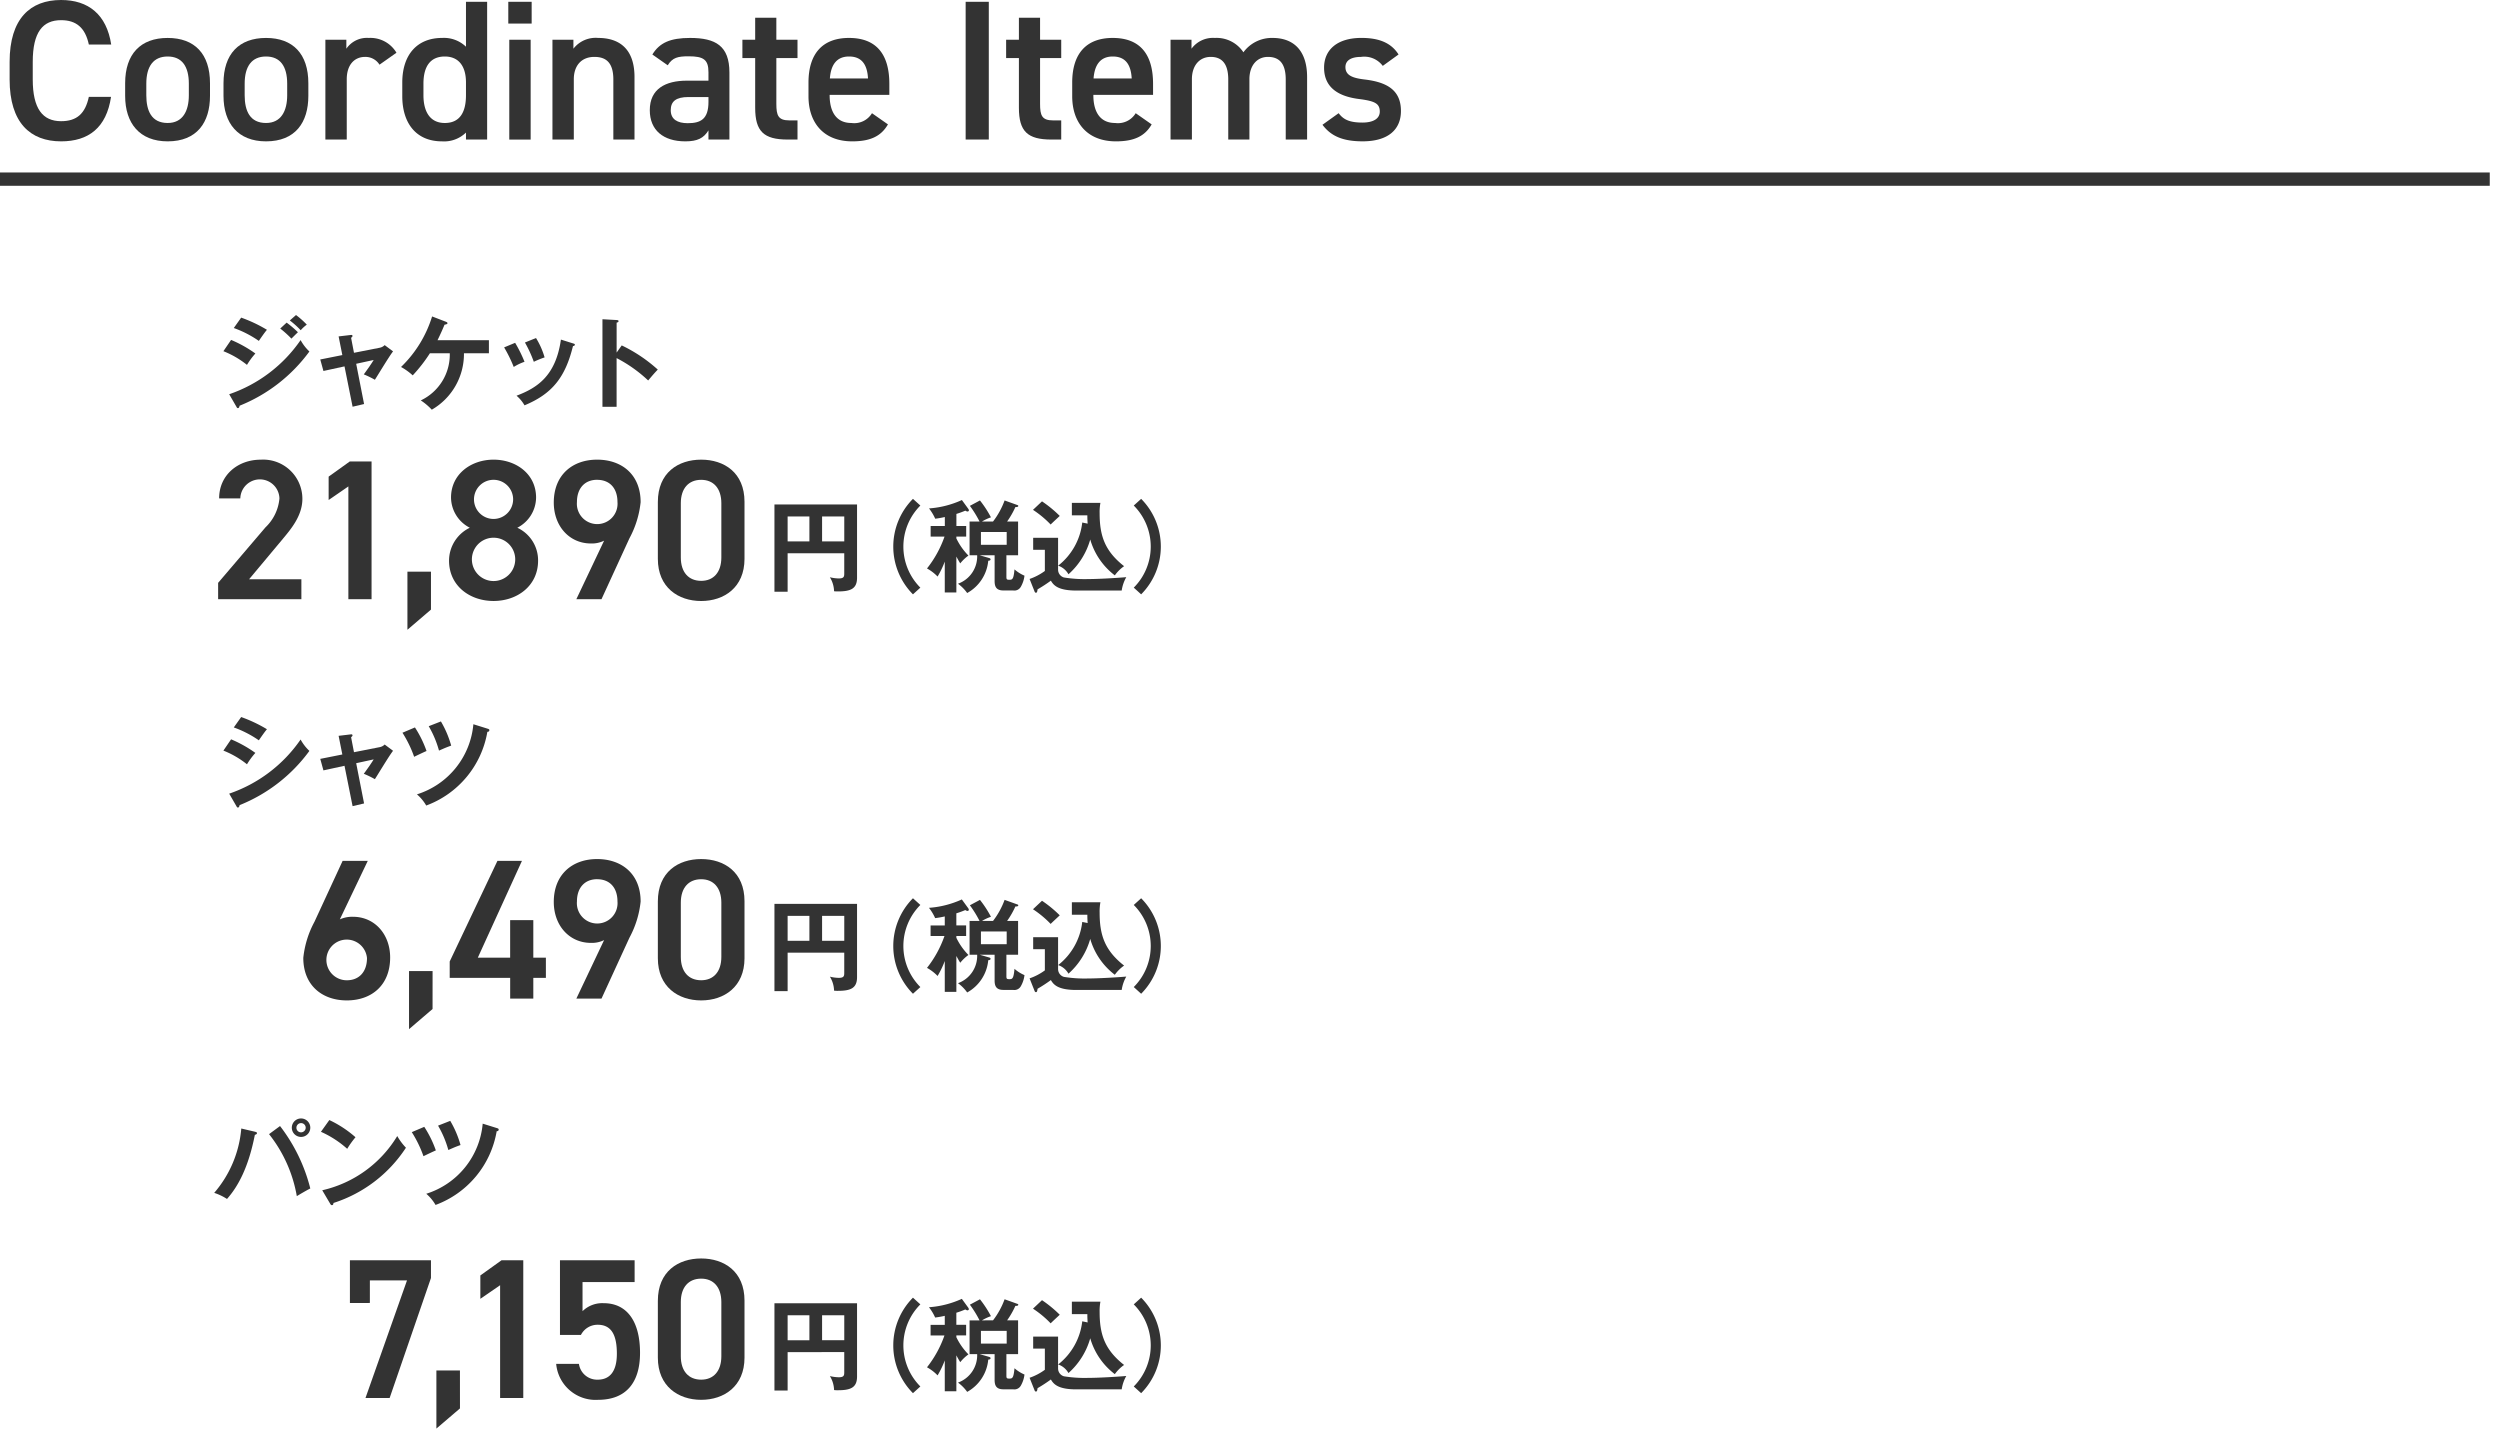 <svg id="デザイン" xmlns="http://www.w3.org/2000/svg" viewBox="0 0 338 193.279"><defs><style>.cls-1{fill:#333;}.cls-2{fill:none;stroke:#333;stroke-miterlimit:10;stroke-width:1.8px;}</style></defs><path class="cls-1" d="M47.308,176.165v-5.777H58.267v2.4l-5.588,16.222H49.413l5.614-15.9h-5.02v3.051Z"/><path class="cls-1" d="M62.188,190.417,59,193.143v-7.855h3.184Z"/><path class="cls-1" d="M70.747,189.013H67.615V173.762L64.943,175.6v-3.159l2.862-2.051h2.942Z"/><path class="cls-1" d="M78.542,180.483H75.708V170.388H85.8v2.943H78.758v3.94a3.815,3.815,0,0,1,2.861-1.08c3.105,0,4.913,2.4,4.913,6.722,0,4.076-1.943,6.343-5.669,6.343a5.349,5.349,0,0,1-5.668-4.859h3.077a2.48,2.48,0,0,0,2.537,2.133c1.593,0,2.591-1.053,2.591-3.509,0-2.564-.755-3.914-2.591-3.914A2.519,2.519,0,0,0,78.542,180.483Z"/><path class="cls-1" d="M94.8,189.256c-3.1,0-5.858-1.836-5.858-5.695v-7.693c0-3.968,2.754-5.723,5.858-5.723s5.857,1.755,5.857,5.7v7.72C100.652,187.42,97.9,189.256,94.8,189.256Zm0-16.384c-1.7,0-2.753,1.16-2.753,3.158v7.342c0,2,1.053,3.158,2.753,3.158,1.674,0,2.726-1.161,2.726-3.158V176.03C97.521,174.032,96.469,172.872,94.8,172.872Z"/><path class="cls-1" d="M106.487,182.805V188h-1.782V176.2h11.167v9.911c0,1.513-.891,1.85-2.593,1.85a3.288,3.288,0,0,1-.512-.026,3.807,3.807,0,0,0-.568-1.891,5.25,5.25,0,0,0,1.216.162c.728,0,.728-.3.728-.729v-2.674Zm2.944-4.983h-2.944V181.2h2.944Zm1.715,3.376h3v-3.376h-3Z"/><path class="cls-1" d="M124.432,176.35a7.856,7.856,0,0,0,0,11.1l-1,.905a9.16,9.16,0,0,1,0-12.91Z"/><path class="cls-1" d="M129.3,188.1h-1.567v-4.173a12.325,12.325,0,0,1-.972,2.025,5.977,5.977,0,0,0-1.431-1.094,14.823,14.823,0,0,0,2.362-4.307h-1.877v-1.432h1.918V177.9a12.249,12.249,0,0,1-1.3.23,6.706,6.706,0,0,0-.837-1.391,12.92,12.92,0,0,0,4.444-1.135l.864,1.189a.365.365,0,0,1,.08.229c0,.081-.107.135-.188.135a.568.568,0,0,1-.284-.121,11.441,11.441,0,0,1-1.215.445v1.634h1.323v1.432H129.3v.243a8.627,8.627,0,0,0,1.633,2.323,5.6,5.6,0,0,0-1.107,1.053c-.162-.257-.283-.473-.526-.919Zm4.956-9.588a10.642,10.642,0,0,0,1.566-2.85l1.769.635a.116.116,0,0,1,.081.095c0,.175-.256.162-.392.162a11.537,11.537,0,0,1-1.12,1.958h1.485v4.564h-1.58v2.863c0,.378.028.446.406.446.405,0,.566-.068.688-1.4a4.963,4.963,0,0,0,1.351.851,3.908,3.908,0,0,1-.5,1.512,1,1,0,0,1-1.04.487h-1.324c-1.08,0-1.174-.689-1.174-1.31v-3.444h-2.012l1.3.378c.081.027.162.081.162.162,0,.162-.162.189-.311.2a5.562,5.562,0,0,1-2.849,4.362,5.444,5.444,0,0,0-1.243-1.256,3.927,3.927,0,0,0,2.593-3.849h-1.026v-4.564h1.35a14.677,14.677,0,0,0-1.309-2.12l1.363-.73a14.644,14.644,0,0,1,1.486,2.282,6.189,6.189,0,0,0-1.215.568Zm-1.634,1.418v1.728h3.483v-1.728Z"/><path class="cls-1" d="M143.052,180.712v4.308a1.1,1.1,0,0,0,.783,1.053,17.3,17.3,0,0,0,3.308.216c1.27,0,3.755-.135,5.132-.257a5.155,5.155,0,0,0-.621,1.81H145.51c-2.377,0-3.052-.662-3.43-1.337a20.243,20.243,0,0,1-1.8,1.175c-.041.283-.068.459-.217.459s-.188-.162-.229-.27l-.635-1.594a7.715,7.715,0,0,0,2.066-1.08v-2.862h-1.58v-1.621Zm-2.174-4.929a16.269,16.269,0,0,1,2.4,1.971c-.2.189-1.066.986-1.228,1.162a13.776,13.776,0,0,0-2.39-1.985Zm6.171,3.011c-.04-.607-.04-.877-.04-1.121h-2.093v-1.688h3.861a6.774,6.774,0,0,0-.107,1.4c0,3.025.688,5.1,3.308,7.157a5.208,5.208,0,0,0-1.255,1.243,9.355,9.355,0,0,1-3.323-4.849,9.84,9.84,0,0,1-2.944,4.7,2.55,2.55,0,0,0-1.391-1.162,8.638,8.638,0,0,0,3.255-5.833Z"/><path class="cls-1" d="M153.284,187.45a7.856,7.856,0,0,0,0-11.1l1-.905a9.162,9.162,0,0,1,0,12.91Z"/><path class="cls-1" d="M34.484,153.011c.2.054.257.094.257.189,0,.068-.04.175-.284.23-.85,4.321-2.214,6.914-3.767,8.669a7.439,7.439,0,0,0-1.729-.824,15.242,15.242,0,0,0,3.66-8.7Zm3.376-.77a23,23,0,0,1,4.092,8.44c-.54.27-1.661.932-1.823,1.04a18.57,18.57,0,0,0-3.754-8.386Zm4.092.23a1.249,1.249,0,1,1-1.242-1.256A1.251,1.251,0,0,1,41.952,152.471Zm-1.877,0a.62.62,0,0,0,.621.621.631.631,0,0,0,.635-.621.628.628,0,0,0-1.256,0Z"/><path class="cls-1" d="M44.525,151.431a14.88,14.88,0,0,1,3.538,2.323,12.4,12.4,0,0,0-1.121,1.566,13.523,13.523,0,0,0-3.551-2.3Zm-.959,9.493a15.981,15.981,0,0,0,10.142-7.332,7.984,7.984,0,0,0,1.175,1.579,18.376,18.376,0,0,1-9.791,7.468c-.027.135-.04.3-.229.3-.095,0-.176-.108-.243-.23Z"/><path class="cls-1" d="M57.361,152.349a14.764,14.764,0,0,1,1.566,3.187c-.3.122-1.12.513-1.674.783a15.909,15.909,0,0,0-1.58-3.254Zm9.844.176c.176.054.216.108.216.189,0,.2-.175.229-.27.229a12.936,12.936,0,0,1-8.264,9.966,5.864,5.864,0,0,0-1.256-1.512,10.951,10.951,0,0,0,7.63-9.48Zm-6.333-.986a13.557,13.557,0,0,1,1.391,3.268c-.7.256-.8.3-1.648.675a13.749,13.749,0,0,0-1.39-3.295Z"/><path class="cls-1" d="M45.946,124.3a4.041,4.041,0,0,1,1.781-.351c2.915,0,5.021,2.348,5.021,5.507,0,3.752-2.511,5.8-5.857,5.8-3.321,0-5.885-2.025-5.885-5.749a13.143,13.143,0,0,1,1.511-4.886l3.806-8.233h3.4Zm.945,8.233c1.7,0,2.726-1.188,2.726-3a2.75,2.75,0,1,0-2.726,3Z"/><path class="cls-1" d="M58.482,136.417,55.3,139.143v-7.855h3.185Z"/><path class="cls-1" d="M70.568,116.388,64.6,129.479h4.372v-5.074h3.132v5.074h1.7v2.727h-1.7v2.807H68.975v-2.807H60.8v-2.213l6.451-13.6Z"/><path class="cls-1" d="M81.674,127.1a3.722,3.722,0,0,1-1.782.378c-2.916,0-5.021-2.348-5.021-5.533,0-3.752,2.538-5.8,5.857-5.8,3.348,0,5.885,2.025,5.885,5.75A13.124,13.124,0,0,1,85.1,126.78l-3.778,8.233h-3.4Zm-.946-8.232c-1.7,0-2.725,1.187-2.725,3a2.75,2.75,0,1,0,5.479,0C83.482,120.059,82.483,118.872,80.728,118.872Z"/><path class="cls-1" d="M94.8,135.256c-3.105,0-5.858-1.836-5.858-5.695v-7.693c0-3.968,2.753-5.723,5.858-5.723s5.857,1.755,5.857,5.7v7.72C100.653,133.42,97.9,135.256,94.8,135.256Zm0-16.384c-1.7,0-2.753,1.16-2.753,3.158v7.342c0,2,1.053,3.158,2.753,3.158,1.674,0,2.726-1.161,2.726-3.158V122.03C97.522,120.032,96.47,118.872,94.8,118.872Z"/><path class="cls-1" d="M106.487,128.805V134h-1.782V122.2h11.167v9.911c0,1.513-.891,1.85-2.593,1.85a3.288,3.288,0,0,1-.512-.026,3.807,3.807,0,0,0-.568-1.891,5.25,5.25,0,0,0,1.216.162c.728,0,.728-.3.728-.729v-2.674Zm2.944-4.983h-2.944V127.2h2.944Zm1.715,3.376h3v-3.376h-3Z"/><path class="cls-1" d="M124.432,122.35a7.856,7.856,0,0,0,0,11.1l-1,.905a9.16,9.16,0,0,1,0-12.91Z"/><path class="cls-1" d="M129.3,134.1h-1.567v-4.173a12.325,12.325,0,0,1-.972,2.025,5.977,5.977,0,0,0-1.431-1.094,14.823,14.823,0,0,0,2.362-4.307h-1.877v-1.432h1.918V123.9a12.249,12.249,0,0,1-1.3.23,6.706,6.706,0,0,0-.837-1.391,12.92,12.92,0,0,0,4.444-1.135l.864,1.189a.365.365,0,0,1,.08.229c0,.081-.107.135-.188.135a.568.568,0,0,1-.284-.121,11.441,11.441,0,0,1-1.215.445v1.634h1.323v1.432H129.3v.243a8.627,8.627,0,0,0,1.633,2.323,5.6,5.6,0,0,0-1.107,1.053c-.162-.257-.283-.473-.526-.919Zm4.956-9.588a10.642,10.642,0,0,0,1.566-2.85l1.769.635a.116.116,0,0,1,.081.095c0,.175-.256.162-.392.162a11.537,11.537,0,0,1-1.12,1.958h1.485v4.564h-1.58v2.863c0,.378.028.446.406.446.405,0,.566-.068.688-1.4a4.963,4.963,0,0,0,1.351.851,3.908,3.908,0,0,1-.5,1.512,1,1,0,0,1-1.04.487h-1.324c-1.08,0-1.174-.689-1.174-1.31v-3.444h-2.012l1.3.378c.081.027.162.081.162.162,0,.162-.162.189-.311.2a5.562,5.562,0,0,1-2.849,4.362,5.444,5.444,0,0,0-1.243-1.256,3.927,3.927,0,0,0,2.593-3.849h-1.026v-4.564h1.35a14.677,14.677,0,0,0-1.309-2.12l1.363-.73a14.644,14.644,0,0,1,1.486,2.282,6.189,6.189,0,0,0-1.215.568Zm-1.634,1.418v1.728h3.483v-1.728Z"/><path class="cls-1" d="M143.052,126.712v4.308a1.1,1.1,0,0,0,.783,1.053,17.3,17.3,0,0,0,3.308.216c1.27,0,3.755-.135,5.132-.257a5.155,5.155,0,0,0-.621,1.81H145.51c-2.377,0-3.052-.662-3.43-1.337a20.243,20.243,0,0,1-1.8,1.175c-.041.283-.068.459-.217.459s-.188-.162-.229-.27l-.635-1.594a7.715,7.715,0,0,0,2.066-1.08v-2.862h-1.58v-1.621Zm-2.174-4.929a16.269,16.269,0,0,1,2.4,1.971c-.2.189-1.066.986-1.228,1.162a13.776,13.776,0,0,0-2.39-1.985Zm6.171,3.011c-.04-.607-.04-.877-.04-1.121h-2.093v-1.688h3.861a6.774,6.774,0,0,0-.107,1.405c0,3.025.688,5.1,3.308,7.157a5.208,5.208,0,0,0-1.255,1.243,9.355,9.355,0,0,1-3.323-4.849,9.84,9.84,0,0,1-2.944,4.7,2.55,2.55,0,0,0-1.391-1.162,8.638,8.638,0,0,0,3.255-5.833Z"/><path class="cls-1" d="M153.284,133.45a7.856,7.856,0,0,0,0-11.1l1-.905a9.162,9.162,0,0,1,0,12.91Z"/><path class="cls-1" d="M31.244,99.956a16.722,16.722,0,0,1,3.281,1.837,10.22,10.22,0,0,0-1.134,1.539,12.305,12.305,0,0,0-3.187-1.85Zm-.257,7.346a19.293,19.293,0,0,0,9.655-7.319,6.1,6.1,0,0,0,1.188,1.54,21.665,21.665,0,0,1-9.438,7.332c-.028.135-.068.325-.23.325-.095,0-.135-.068-.2-.19Zm1.62-10.357a19.081,19.081,0,0,1,3.484,1.647c-.27.3-.877,1.175-1.094,1.5a14.387,14.387,0,0,0-3.389-1.742Z"/><path class="cls-1" d="M45.78,99.483l1.593-.189c.122-.013.284-.04.284.136,0,.094-.095.162-.189.243l.391,2.025,3.5-.688a1.276,1.276,0,0,0,.648-.351l1.135.85c-.46.554-2.107,3.3-2.458,3.835a12.909,12.909,0,0,0-1.5-.729c.135-.176.432-.594.756-1.053.216-.324.473-.7.58-.892l-2.363.514,1.067,5.442-1.553.364-1.093-5.455-2.85.621L43.3,102.6l2.984-.594Z"/><path class="cls-1" d="M56.1,98.349a14.771,14.771,0,0,1,1.567,3.187c-.3.122-1.121.513-1.674.783a15.889,15.889,0,0,0-1.581-3.254Zm9.845.176c.175.054.216.108.216.189,0,.2-.176.229-.27.229a12.934,12.934,0,0,1-8.265,9.966,5.843,5.843,0,0,0-1.256-1.512A10.95,10.95,0,0,0,64,97.917Zm-6.333-.986A13.554,13.554,0,0,1,61,100.807c-.7.256-.8.3-1.647.675a13.752,13.752,0,0,0-1.391-3.3Z"/><path class="cls-1" d="M40.747,81.013H29.491V78.8l6.4-7.5a6.15,6.15,0,0,0,1.889-3.914,2.646,2.646,0,0,0-5.29,0H29.626c0-3.158,2.537-5.237,5.614-5.237a5.3,5.3,0,0,1,5.642,5.291c0,2.348-1.62,4.184-2.808,5.614l-4.4,5.264h7.072Z"/><path class="cls-1" d="M50.235,81.013H47.1V65.762L44.432,67.6V64.439l2.861-2.051h2.942Z"/><path class="cls-1" d="M58.268,82.417l-3.184,2.726V77.288h3.184Z"/><path class="cls-1" d="M63.517,71.35a4.633,4.633,0,0,1-2.538-4.076c0-3.212,2.754-5.129,5.75-5.129,3.024,0,5.749,1.917,5.749,5.129a4.632,4.632,0,0,1-2.537,4.076A4.865,4.865,0,0,1,72.749,75.8c0,3.4-2.808,5.452-6.02,5.452S60.71,79.205,60.71,75.8A4.955,4.955,0,0,1,63.517,71.35Zm3.212,7.207a2.929,2.929,0,0,0,0-5.858,2.929,2.929,0,0,0,0,5.858Zm0-8.395a2.655,2.655,0,0,0,2.646-2.672,2.646,2.646,0,1,0-2.646,2.672Z"/><path class="cls-1" d="M81.674,73.1a3.722,3.722,0,0,1-1.782.378c-2.916,0-5.021-2.348-5.021-5.533,0-3.752,2.538-5.8,5.857-5.8,3.348,0,5.885,2.025,5.885,5.75A13.124,13.124,0,0,1,85.1,72.78l-3.778,8.233h-3.4Zm-.946-8.232c-1.7,0-2.725,1.187-2.725,3a2.75,2.75,0,1,0,5.479,0C83.482,66.059,82.483,64.872,80.728,64.872Z"/><path class="cls-1" d="M94.8,81.256c-3.105,0-5.858-1.836-5.858-5.695V67.868c0-3.968,2.753-5.723,5.858-5.723s5.857,1.755,5.857,5.7v7.72C100.653,79.42,97.9,81.256,94.8,81.256Zm0-16.384c-1.7,0-2.753,1.16-2.753,3.158v7.342c0,2,1.053,3.158,2.753,3.158,1.674,0,2.726-1.161,2.726-3.158V68.03C97.522,66.032,96.47,64.872,94.8,64.872Z"/><path class="cls-1" d="M106.487,74.805V80h-1.782V68.2h11.167v9.911c0,1.513-.891,1.85-2.593,1.85a3.288,3.288,0,0,1-.512-.026,3.807,3.807,0,0,0-.568-1.891,5.25,5.25,0,0,0,1.216.162c.728,0,.728-.3.728-.729V74.805Zm2.944-4.983h-2.944V73.2h2.944Zm1.715,3.376h3V69.822h-3Z"/><path class="cls-1" d="M124.432,68.35a7.856,7.856,0,0,0,0,11.1l-1,.905a9.16,9.16,0,0,1,0-12.91Z"/><path class="cls-1" d="M129.3,80.1h-1.567V75.926a12.325,12.325,0,0,1-.972,2.025,5.977,5.977,0,0,0-1.431-1.094A14.823,14.823,0,0,0,127.7,72.55h-1.877V71.118h1.918V69.9a12.249,12.249,0,0,1-1.3.23,6.706,6.706,0,0,0-.837-1.391,12.92,12.92,0,0,0,4.444-1.135l.864,1.189a.365.365,0,0,1,.08.229c0,.081-.107.135-.188.135a.568.568,0,0,1-.284-.121,11.441,11.441,0,0,1-1.215.445v1.634h1.323V72.55H129.3v.243a8.627,8.627,0,0,0,1.633,2.323,5.6,5.6,0,0,0-1.107,1.053c-.162-.257-.283-.473-.526-.919Zm4.956-9.588a10.642,10.642,0,0,0,1.566-2.85l1.769.635a.116.116,0,0,1,.081.095c0,.175-.256.162-.392.162a11.537,11.537,0,0,1-1.12,1.958h1.485v4.564h-1.58v2.863c0,.378.028.446.406.446.405,0,.566-.068.688-1.405a4.963,4.963,0,0,0,1.351.851,3.908,3.908,0,0,1-.5,1.512,1,1,0,0,1-1.04.487h-1.324c-1.08,0-1.174-.689-1.174-1.31V75.075h-2.012l1.3.378c.081.027.162.081.162.162,0,.162-.162.189-.311.2a5.562,5.562,0,0,1-2.849,4.362,5.444,5.444,0,0,0-1.243-1.256,3.927,3.927,0,0,0,2.593-3.849h-1.026V70.511h1.35a14.677,14.677,0,0,0-1.309-2.12l1.363-.73a14.644,14.644,0,0,1,1.486,2.282,6.189,6.189,0,0,0-1.215.568Zm-1.634,1.418v1.728h3.483V71.929Z"/><path class="cls-1" d="M143.052,72.712V77.02a1.1,1.1,0,0,0,.783,1.053,17.3,17.3,0,0,0,3.308.216c1.27,0,3.755-.135,5.132-.257a5.155,5.155,0,0,0-.621,1.81H145.51c-2.377,0-3.052-.662-3.43-1.337a20.243,20.243,0,0,1-1.8,1.175c-.041.283-.068.459-.217.459s-.188-.162-.229-.27l-.635-1.594a7.715,7.715,0,0,0,2.066-1.08V74.333h-1.58V72.712Zm-2.174-4.929a16.269,16.269,0,0,1,2.4,1.971c-.2.189-1.066.986-1.228,1.162a13.776,13.776,0,0,0-2.39-1.985Zm6.171,3.011c-.04-.607-.04-.877-.04-1.121h-2.093V67.985h3.861a6.774,6.774,0,0,0-.107,1.405c0,3.025.688,5.1,3.308,7.157a5.208,5.208,0,0,0-1.255,1.243,9.355,9.355,0,0,1-3.323-4.849,9.84,9.84,0,0,1-2.944,4.7,2.55,2.55,0,0,0-1.391-1.162,8.638,8.638,0,0,0,3.255-5.833Z"/><path class="cls-1" d="M153.284,79.45a7.856,7.856,0,0,0,0-11.1l1-.905a9.162,9.162,0,0,1,0,12.91Z"/><path class="cls-1" d="M31.244,45.956a16.722,16.722,0,0,1,3.281,1.837,10.22,10.22,0,0,0-1.134,1.539,12.305,12.305,0,0,0-3.187-1.85ZM30.987,53.3a19.293,19.293,0,0,0,9.655-7.319,6.1,6.1,0,0,0,1.188,1.54,21.665,21.665,0,0,1-9.438,7.332c-.028.135-.068.325-.23.325-.095,0-.135-.068-.2-.19Zm1.62-10.357a19.081,19.081,0,0,1,3.484,1.647c-.27.3-.877,1.175-1.094,1.5a14.387,14.387,0,0,0-3.389-1.742Zm6.145.675a13.829,13.829,0,0,1,1.526,1.3c-.243.229-.635.621-.878.864a14.383,14.383,0,0,0-1.512-1.364Zm1.269-1.026a11.37,11.37,0,0,1,1.458,1.3,4.97,4.97,0,0,0-.823.756,12.129,12.129,0,0,0-1.472-1.323Z"/><path class="cls-1" d="M45.78,45.483l1.593-.189c.122-.013.284-.04.284.136,0,.094-.095.162-.189.243l.391,2.025,3.5-.688a1.276,1.276,0,0,0,.648-.351l1.135.85c-.46.554-2.107,3.3-2.458,3.835a12.909,12.909,0,0,0-1.5-.729c.135-.176.432-.594.756-1.053.216-.324.473-.7.58-.892l-2.363.514,1.067,5.442-1.553.364-1.093-5.455-2.85.621L43.3,48.6l2.984-.594Z"/><path class="cls-1" d="M58.121,47.766A20.819,20.819,0,0,1,55.8,50.75a8.1,8.1,0,0,0-1.58-1.134,16.053,16.053,0,0,0,4.2-6.833l1.864.716c.094.04.216.094.216.2,0,.135-.27.175-.4.2-.3.729-.608,1.4-.945,2.093H66.1v1.769H62.726a8.7,8.7,0,0,1-4.348,7.63,8.023,8.023,0,0,0-1.486-1.256,6.851,6.851,0,0,0,3.917-6.374Z"/><path class="cls-1" d="M69.646,46.348a18.75,18.75,0,0,1,1.269,2.566,6.907,6.907,0,0,0-1.458.7,18.568,18.568,0,0,0-1.3-2.647Zm7.832.081c.135.04.243.068.243.175,0,.135-.175.176-.256.189-1.04,4.228-2.809,6.456-6.55,8.008a4.925,4.925,0,0,0-1.08-1.3c2.809-1.067,5.307-2.687,6-7.589Zm-5.01-.729a10.553,10.553,0,0,1,1.162,2.619,13.449,13.449,0,0,0-1.459.595,16.7,16.7,0,0,0-1.2-2.607Z"/><path class="cls-1" d="M84.057,46.7a20.279,20.279,0,0,1,4.875,3.268c-.527.554-.716.783-1.3,1.472a18.747,18.747,0,0,0-4.268-3.025V55H81.451V43.161l1.917.108c.135.013.257.027.257.148,0,.149-.176.189-.257.2v4.051Z"/><path class="cls-1" d="M12.012,6.02c-.487-2.268-1.7-3.293-3.752-3.293-2.484,0-3.833,1.619-3.833,5.641v2.375c0,3.968,1.349,5.642,3.833,5.642,2.132,0,3.265-1.026,3.752-3.293h3c-.621,4.183-3.05,6.019-6.748,6.019C4.1,19.111,1.3,16.6,1.3,10.743V8.368C1.3,2.511,4.1,0,8.26,0c3.7,0,6.154,1.971,6.775,6.02Z"/><path class="cls-1" d="M28.392,12.957c0,3.59-1.754,6.154-5.722,6.154-3.779,0-5.75-2.429-5.75-6.154v-1.7c0-3.968,2.1-6.127,5.75-6.127s5.722,2.159,5.722,6.127Zm-2.861-.081V11.31c0-2.348-.945-3.671-2.861-3.671-1.944,0-2.889,1.35-2.889,3.671v1.566c0,2.105.7,3.752,2.889,3.752C24.721,16.628,25.531,14.981,25.531,12.876Z"/><path class="cls-1" d="M41.689,12.957c0,3.59-1.755,6.154-5.722,6.154-3.779,0-5.749-2.429-5.749-6.154v-1.7c0-3.968,2.105-6.127,5.749-6.127s5.722,2.159,5.722,6.127Zm-2.861-.081V11.31c0-2.348-.944-3.671-2.861-3.671-1.944,0-2.888,1.35-2.888,3.671v1.566c0,2.105.7,3.752,2.888,3.752C38.018,16.628,38.828,14.981,38.828,12.876Z"/><path class="cls-1" d="M51.308,8.746a2.238,2.238,0,0,0-1.944-1.053c-1.458,0-2.483,1.08-2.483,3.023v8.152H43.992V5.372h2.835V6.586A3.363,3.363,0,0,1,49.85,5.129a4.091,4.091,0,0,1,3.751,2Z"/><path class="cls-1" d="M63,.243h2.861V18.868H63v-.945a4.239,4.239,0,0,1-3.239,1.188c-3.59,0-5.373-2.564-5.373-6.1V11.175c0-3.887,2.106-6.046,5.373-6.046A4.3,4.3,0,0,1,63,6.316Zm0,12.633V11.148c0-2.213-1-3.509-2.862-3.509-1.943,0-2.888,1.323-2.888,3.671v1.566c0,2.105.809,3.752,2.888,3.752C62.3,16.628,63,14.981,63,12.876Z"/><path class="cls-1" d="M68.722.243H71.88V3.186H68.722Zm.134,5.129h2.888v13.5H68.856Z"/><path class="cls-1" d="M74.691,5.372h2.834V6.586a3.8,3.8,0,0,1,3.347-1.457c2.78,0,4.913,1.4,4.913,5.29v8.449H82.924V10.743c0-2.375-1.079-3.05-2.565-3.05-1.781,0-2.78,1.215-2.78,3.023v8.152H74.691Z"/><path class="cls-1" d="M92.868,10.905h2.916V9.771c0-1.7-.648-2.159-2.673-2.159-1.457,0-2.186.162-2.834,1.215L88.2,7.369c.972-1.592,2.429-2.24,5.1-2.24,3.455,0,5.317,1.079,5.317,4.67v9.069H95.784V17.626c-.648,1.053-1.485,1.485-3.132,1.485-2.968,0-4.8-1.511-4.8-4.211C87.848,12.012,89.98,10.905,92.868,10.905Zm2.916,2.214h-2.7c-1.7,0-2.4.593-2.4,1.781,0,1.242.917,1.755,2.293,1.755,1.755,0,2.808-.54,2.808-2.888Z"/><path class="cls-1" d="M100.373,5.372H102.1V2.4h2.862v2.97h2.861V7.855h-2.861v6.182c0,1.565.243,2.24,1.755,2.24h1.106v2.591H106.5c-3.239,0-4.4-1.107-4.4-4.292V7.855h-1.727Z"/><path class="cls-1" d="M120.05,16.817c-.945,1.646-2.456,2.294-4.831,2.294-3.861,0-5.912-2.51-5.912-6.1V11.175c0-3.968,1.943-6.046,5.479-6.046,3.7,0,5.453,2.213,5.453,6.208v1.485h-8.071v.054c0,2.105.809,3.752,2.942,3.752a2.8,2.8,0,0,0,2.781-1.323ZM112.2,10.608h5.155c-.107-1.97-.917-2.969-2.564-2.969C113.113,7.639,112.33,8.773,112.2,10.608Z"/><path class="cls-1" d="M133.686,18.868h-3.13V.243h3.13Z"/><path class="cls-1" d="M136.028,5.372h1.728V2.4h2.861v2.97h2.861V7.855h-2.861v6.182c0,1.565.243,2.24,1.755,2.24h1.106v2.591h-1.322c-3.239,0-4.4-1.107-4.4-4.292V7.855h-1.728Z"/><path class="cls-1" d="M155.705,16.817c-.944,1.646-2.456,2.294-4.831,2.294-3.86,0-5.912-2.51-5.912-6.1V11.175c0-3.968,1.943-6.046,5.479-6.046,3.7,0,5.453,2.213,5.453,6.208v1.485h-8.071v.054c0,2.105.81,3.752,2.943,3.752a2.8,2.8,0,0,0,2.78-1.323Zm-7.855-6.209h5.156c-.108-1.97-.918-2.969-2.565-2.969C148.768,7.639,147.985,8.773,147.85,10.608Z"/><path class="cls-1" d="M158.257,5.372h2.834V6.586a3.6,3.6,0,0,1,3.158-1.457,4.343,4.343,0,0,1,3.86,1.943,4.748,4.748,0,0,1,3.941-1.943c2.915,0,4.67,1.781,4.67,5.29v8.449h-2.889V10.743c0-2.213-.917-3.05-2.4-3.05-1.431,0-2.456,1.08-2.51,2.889v8.286h-2.861V10.743c0-2.294-1-3.05-2.375-3.05-1.486,0-2.539,1.134-2.539,3.023v8.152h-2.887Z"/><path class="cls-1" d="M186.95,8.908a3.117,3.117,0,0,0-2.942-1.215c-1.214,0-2.106.405-2.106,1.377,0,1.134,1,1.484,2.565,1.673,3,.351,4.94,1.4,4.94,4.265,0,2.484-1.7,4.1-5.182,4.1-2.754,0-4.32-.756-5.426-2.24l2.186-1.566c.62.837,1.431,1.269,3.212,1.269,1.485,0,2.349-.54,2.349-1.485,0-1.107-.7-1.43-2.808-1.7-2.564-.324-4.723-1.4-4.723-4.238,0-2.4,1.754-4.022,5.047-4.022,2.213,0,3.968.567,5.021,2.24Z"/><line class="cls-2" y1="24.219" x2="336.614" y2="24.219"/></svg>